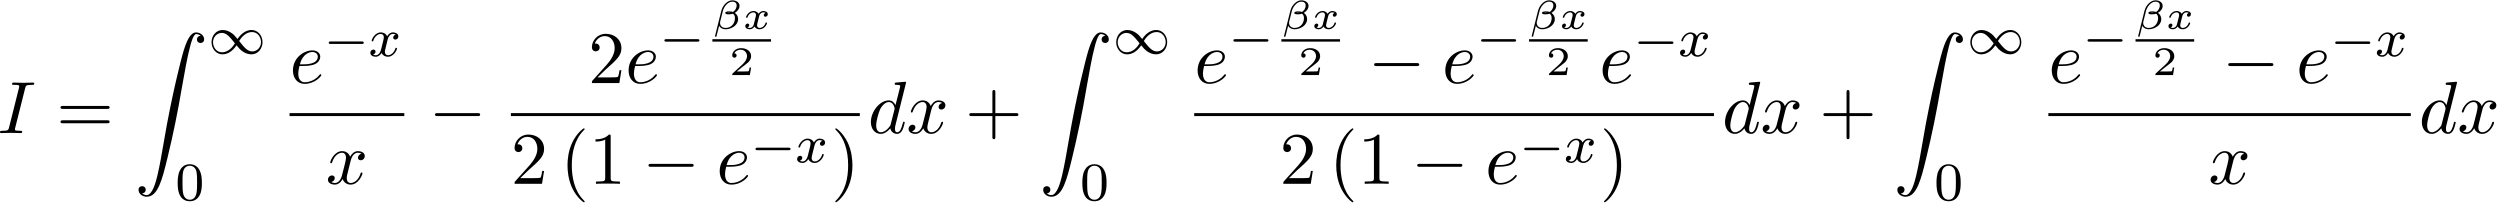 <?xml version='1.0' encoding='UTF-8'?>
<!-- This file was generated by dvisvgm 3.4.3 -->
<svg xmlns="http://www.w3.org/2000/svg" xmlns:xlink="http://www.w3.org/1999/xlink" width="617" height="50" viewBox="1872.391 1483.107 368.817 29.888">
<defs>
<path id='g6-50' d='m3.216-1.118h-.221c-.012 .084-.072 .478-.161 .544c-.042 .036-.526 .036-.61 .036h-1.118l.765-.622c.203-.161 .735-.544 .921-.723c.179-.179 .424-.484 .424-.909c0-.747-.675-1.184-1.476-1.184c-.771 0-1.309 .508-1.309 1.07c0 .305 .257 .341 .323 .341c.149 0 .323-.108 .323-.323c0-.132-.078-.323-.341-.323c.137-.305 .502-.532 .915-.532c.628 0 .962 .466 .962 .95c0 .424-.281 .861-.699 1.243l-1.417 1.297c-.06 .06-.066 .066-.066 .251h2.6l.185-1.118z'/>
<path id='g3-12' d='m4.005-3.401c0-.442-.412-.813-1.076-.813c-.179 0-.371 .054-.532 .137c-.55 .281-.944 .873-1.076 1.405l-.938 3.754c-.018 .06 .06 .078 .12 .078c.054 0 .09-.006 .102-.06c.006-.006 .329-1.297 .395-1.566c.179 .365 .556 .526 .944 .526c.825 0 1.853-.568 1.853-1.494c0-.323-.12-.669-.484-.927c.502-.317 .693-.664 .693-1.04zm-1.297 1.034c-.06 .012-.209 .024-.269 .024s-.215 0-.257-.018c.096-.012 .191-.018 .287-.018c.072 0 .149 .006 .239 .012zm.873-1.094c0 .424-.257 .801-.538 .962c-.173-.06-.353-.078-.532-.078c-.149 0-.604-.012-.604 .227c0 .221 .383 .203 .532 .203c.143 0 .46-.024 .586-.096c.167 .12 .305 .293 .305 .652c0 .813-.55 1.453-1.393 1.453c-.436 0-.807-.281-.807-.741c0-.054 0-.102 .012-.149l.406-1.62c.143-.58 .717-1.369 1.387-1.369c.359 0 .646 .161 .646 .556z'/>
<path id='g3-120' d='m3.365-2.349c-.209 .06-.257 .233-.257 .323c0 .191 .155 .233 .239 .233c.173 0 .347-.143 .347-.377c0-.323-.353-.466-.658-.466c-.395 0-.634 .305-.699 .418c-.078-.149-.305-.418-.753-.418c-.687 0-1.094 .711-1.094 .921c0 .03 .024 .084 .108 .084s.102-.036 .12-.09c.149-.484 .556-.717 .849-.717s.383 .191 .383 .389c0 .072 0 .126-.048 .311c-.137 .556-.269 1.1-.299 1.172c-.09 .227-.305 .43-.556 .43c-.036 0-.203 0-.341-.09c.233-.078 .257-.275 .257-.323c0-.155-.12-.233-.239-.233c-.167 0-.347 .132-.347 .377c0 .341 .377 .466 .658 .466c.341 0 .586-.233 .699-.418c.12 .251 .406 .418 .747 .418c.705 0 1.1-.723 1.1-.921c0-.012-.006-.084-.114-.084c-.084 0-.096 .042-.114 .096c-.173 .52-.598 .711-.849 .711c-.227 0-.389-.132-.389-.383c0-.114 .03-.245 .084-.454l.191-.777c.06-.233 .09-.341 .215-.484c.084-.09 .227-.203 .418-.203c.03 0 .209 0 .341 .09z'/>
<path id='g4-120' d='m3.993-3.18c-.351 .088-.367 .399-.367 .43c0 .175 .135 .295 .311 .295s.446-.135 .446-.478c0-.454-.502-.582-.797-.582c-.375 0-.677 .263-.861 .574c-.175-.422-.59-.574-.917-.574c-.869 0-1.355 .996-1.355 1.219c0 .072 .056 .104 .12 .104c.096 0 .112-.04 .135-.135c.183-.582 .662-.964 1.076-.964c.311 0 .462 .223 .462 .51c0 .159-.096 .526-.159 .781c-.056 .231-.231 .94-.271 1.092c-.112 .43-.399 .765-.757 .765c-.032 0-.239 0-.406-.112c.367-.088 .367-.422 .367-.43c0-.183-.143-.295-.319-.295c-.215 0-.446 .183-.446 .486c0 .367 .391 .574 .797 .574c.422 0 .717-.319 .861-.574c.175 .391 .542 .574 .925 .574c.869 0 1.347-.996 1.347-1.219c0-.08-.064-.104-.12-.104c-.096 0-.112 .056-.135 .135c-.159 .534-.614 .964-1.076 .964c-.263 0-.454-.175-.454-.51c0-.159 .048-.343 .159-.789c.056-.239 .231-.94 .271-1.092c.112-.414 .391-.757 .749-.757c.04 0 .247 0 .414 .112z'/>
<path id='g7-48' d='m3.897-2.542c0-.853-.088-1.371-.351-1.881c-.351-.701-.996-.877-1.435-.877c-1.004 0-1.371 .749-1.482 .972c-.287 .582-.303 1.371-.303 1.785c0 .526 .024 1.331 .406 1.969c.367 .59 .956 .741 1.379 .741c.383 0 1.068-.12 1.467-.909c.295-.574 .319-1.283 .319-1.801zm-1.785 2.487c-.271 0-.821-.128-.988-.964c-.088-.454-.088-1.203-.088-1.618c0-.55 0-1.108 .088-1.546c.167-.813 .789-.893 .988-.893c.271 0 .821 .135 .98 .861c.096 .438 .096 1.036 .096 1.578c0 .47 0 1.188-.096 1.634c-.167 .837-.717 .948-.98 .948z'/>
<path id='g1-0' d='m5.571-1.809c.128 0 .303 0 .303-.183s-.175-.183-.303-.183h-4.567c-.128 0-.303 0-.303 .183s.175 .183 .303 .183h4.567z'/>
<path id='g1-49' d='m4.304-2.184c-.47-.566-.534-.63-.813-.837c-.367-.279-.853-.494-1.379-.494c-.972 0-1.642 .853-1.642 1.801c0 .933 .662 1.793 1.61 1.793c.654 0 1.419-.343 2.08-1.331c.47 .566 .534 .63 .813 .837c.367 .279 .853 .494 1.379 .494c.972 0 1.642-.853 1.642-1.801c0-.933-.662-1.793-1.61-1.793c-.654 0-1.419 .343-2.08 1.331zm.239 .295c.303-.502 .956-1.323 1.897-1.323c.853 0 1.331 .773 1.331 1.49c0 .773-.59 1.371-1.291 1.371s-1.172-.582-1.937-1.538zm-.622 .343c-.303 .502-.956 1.323-1.897 1.323c-.853 0-1.331-.773-1.331-1.49c0-.773 .59-1.371 1.291-1.371s1.172 .582 1.937 1.538z'/>
<path id='g0-90' d='m1.135 23.749c.349-.022 .535-.262 .535-.535c0-.36-.273-.535-.524-.535c-.262 0-.535 .164-.535 .545c0 .556 .545 1.015 1.211 1.015c1.658 0 2.28-2.553 3.055-5.716c.84-3.447 1.549-6.927 2.138-10.429c.404-2.324 .807-4.505 1.178-5.913c.131-.535 .502-1.942 .927-1.942c.338 0 .611 .207 .655 .251c-.36 .022-.545 .262-.545 .535c0 .36 .273 .535 .524 .535c.262 0 .535-.164 .535-.545c0-.589-.589-1.015-1.189-1.015c-.829 0-1.44 1.189-2.04 3.415c-.033 .12-1.516 5.596-2.716 12.731c-.284 1.669-.6 3.491-.96 5.007c-.196 .796-.698 2.847-1.582 2.847c-.393 0-.655-.251-.665-.251z'/>
<path id='g2-0' d='m7.189-2.509c.185 0 .382 0 .382-.218s-.196-.218-.382-.218h-5.902c-.185 0-.382 0-.382 .218s.196 .218 .382 .218h5.902z'/>
<path id='g8-40' d='m3.611 2.618c0-.033 0-.055-.185-.24c-1.364-1.375-1.713-3.436-1.713-5.105c0-1.898 .415-3.796 1.756-5.16c.142-.131 .142-.153 .142-.185c0-.076-.044-.109-.109-.109c-.109 0-1.091 .742-1.735 2.127c-.556 1.2-.687 2.411-.687 3.327c0 .851 .12 2.171 .72 3.404c.655 1.342 1.593 2.051 1.702 2.051c.065 0 .109-.033 .109-.109z'/>
<path id='g8-41' d='m3.153-2.727c0-.851-.12-2.171-.72-3.404c-.655-1.342-1.593-2.051-1.702-2.051c-.065 0-.109 .044-.109 .109c0 .033 0 .055 .207 .251c1.069 1.08 1.691 2.815 1.691 5.095c0 1.865-.404 3.785-1.756 5.16c-.142 .131-.142 .153-.142 .185c0 .065 .044 .109 .109 .109c.109 0 1.091-.742 1.735-2.127c.556-1.2 .687-2.411 .687-3.327z'/>
<path id='g8-43' d='m4.462-2.509h3.044c.153 0 .36 0 .36-.218s-.207-.218-.36-.218h-3.044v-3.055c0-.153 0-.36-.218-.36s-.218 .207-.218 .36v3.055h-3.055c-.153 0-.36 0-.36 .218s.207 .218 .36 .218h3.055v3.055c0 .153 0 .36 .218 .36s.218-.207 .218-.36v-3.055z'/>
<path id='g8-49' d='m3.207-6.982c0-.262 0-.284-.251-.284c-.676 .698-1.636 .698-1.985 .698v.338c.218 0 .862 0 1.429-.284v5.651c0 .393-.033 .524-1.015 .524h-.349v.338c.382-.033 1.331-.033 1.767-.033s1.385 0 1.767 .033v-.338h-.349c-.982 0-1.015-.12-1.015-.524v-6.12z'/>
<path id='g8-50' d='m1.385-.84l1.156-1.124c1.702-1.505 2.356-2.095 2.356-3.185c0-1.244-.982-2.116-2.313-2.116c-1.233 0-2.04 1.004-2.04 1.975c0 .611 .545 .611 .578 .611c.185 0 .567-.131 .567-.578c0-.284-.196-.567-.578-.567c-.087 0-.109 0-.142 .011c.251-.709 .84-1.113 1.473-1.113c.993 0 1.462 .884 1.462 1.778c0 .873-.545 1.735-1.145 2.411l-2.095 2.335c-.12 .12-.12 .142-.12 .404h4.047l.305-1.898h-.273c-.055 .327-.131 .807-.24 .971c-.076 .087-.796 .087-1.036 .087h-1.964z'/>
<path id='g8-61' d='m7.495-3.567c.164 0 .371 0 .371-.218s-.207-.218-.36-.218h-6.535c-.153 0-.36 0-.36 .218s.207 .218 .371 .218h6.513zm.011 2.116c.153 0 .36 0 .36-.218s-.207-.218-.371-.218h-6.513c-.164 0-.371 0-.371 .218s.207 .218 .36 .218h6.535z'/>
<path id='g5-73' d='m4.08-6.611c.098-.393 .131-.502 .993-.502c.262 0 .349 0 .349-.207c0-.131-.12-.131-.164-.131c-.316 0-1.124 .033-1.44 .033c-.327 0-1.124-.033-1.451-.033c-.076 0-.218 0-.218 .218c0 .12 .098 .12 .305 .12c.458 0 .753 0 .753 .207c0 .055 0 .076-.022 .175l-1.473 5.88c-.098 .404-.131 .513-.993 .513c-.251 0-.349 0-.349 .218c0 .12 .131 .12 .164 .12c.316 0 1.113-.033 1.429-.033c.327 0 1.135 .033 1.462 .033c.087 0 .218 0 .218-.207c0-.131-.087-.131-.327-.131c-.196 0-.251 0-.469-.022c-.229-.022-.273-.065-.273-.185c0-.087 .022-.175 .044-.251l1.462-5.815z'/>
<path id='g5-100' d='m5.629-7.451c0-.011 0-.12-.142-.12c-.164 0-1.2 .098-1.385 .12c-.087 .011-.153 .065-.153 .207c0 .131 .098 .131 .262 .131c.524 0 .545 .076 .545 .185l-.033 .218l-.655 2.585c-.196-.404-.513-.698-1.004-.698c-1.276 0-2.629 1.604-2.629 3.196c0 1.025 .6 1.745 1.451 1.745c.218 0 .764-.044 1.418-.818c.087 .458 .469 .818 .993 .818c.382 0 .633-.251 .807-.6c.185-.393 .327-1.058 .327-1.08c0-.109-.098-.109-.131-.109c-.109 0-.12 .044-.153 .196c-.185 .709-.382 1.353-.829 1.353c-.295 0-.327-.284-.327-.502c0-.262 .022-.338 .065-.524l1.571-6.305zm-2.269 6.153c-.055 .196-.055 .218-.218 .404c-.48 .6-.927 .775-1.233 .775c-.545 0-.698-.6-.698-1.025c0-.545 .349-1.887 .6-2.389c.338-.644 .829-1.047 1.265-1.047c.709 0 .862 .895 .862 .96s-.022 .131-.033 .185l-.545 2.138z'/>
<path id='g5-101' d='m2.04-2.52c.316 0 1.124-.022 1.669-.251c.764-.327 .818-.971 .818-1.124c0-.48-.415-.927-1.167-.927c-1.211 0-2.858 1.058-2.858 2.967c0 1.113 .644 1.975 1.713 1.975c1.56 0 2.476-1.156 2.476-1.287c0-.065-.065-.142-.131-.142c-.055 0-.076 .022-.142 .109c-.862 1.08-2.051 1.08-2.182 1.08c-.851 0-.949-.916-.949-1.265c0-.131 .011-.469 .175-1.135h.578zm-.513-.24c.425-1.658 1.549-1.822 1.833-1.822c.513 0 .807 .316 .807 .687c0 1.135-1.745 1.135-2.193 1.135h-.447z'/>
<path id='g5-120' d='m3.644-3.295c.065-.284 .316-1.287 1.08-1.287c.055 0 .316 0 .545 .142c-.305 .055-.524 .327-.524 .589c0 .175 .12 .382 .415 .382c.24 0 .589-.196 .589-.633c0-.567-.644-.72-1.015-.72c-.633 0-1.015 .578-1.145 .829c-.273-.72-.862-.829-1.178-.829c-1.135 0-1.756 1.407-1.756 1.68c0 .109 .109 .109 .131 .109c.087 0 .12-.022 .142-.12c.371-1.156 1.091-1.429 1.462-1.429c.207 0 .589 .098 .589 .731c0 .338-.185 1.069-.589 2.596c-.175 .676-.556 1.135-1.036 1.135c-.065 0-.316 0-.545-.142c.273-.055 .513-.284 .513-.589c0-.295-.24-.382-.404-.382c-.327 0-.6 .284-.6 .633c0 .502 .545 .72 1.025 .72c.72 0 1.113-.764 1.145-.829c.131 .404 .524 .829 1.178 .829c1.124 0 1.745-1.407 1.745-1.68c0-.109-.098-.109-.131-.109c-.098 0-.12 .044-.142 .12c-.36 1.167-1.102 1.429-1.451 1.429c-.425 0-.6-.349-.6-.72c0-.24 .065-.48 .185-.96l.371-1.495z'/>
</defs>
<g id='page1'>
<!--start 1872.019782 1502.73968 -->
<use x='1872.02' y='1502.74' xlink:href='#g5-73'/>
<use x='1880.702' y='1502.74' xlink:href='#g8-61'/>
<use x='1892.217' y='1487.891' xlink:href='#g0-90'/>
<use x='1903.126' y='1491.046' xlink:href='#g1-49'/>
<use x='1898.277' y='1512.632' xlink:href='#g7-48'/>
<use x='1915.106' y='1495.36' xlink:href='#g5-101'/>
<use x='1920.185' y='1491.401' xlink:href='#g1-0'/>
<use x='1926.772' y='1491.401' xlink:href='#g4-120'/>
<rect x='1915.106' y='1499.794' height='.436' width='16.931'/>
<use x='1920.454' y='1510.223' xlink:href='#g5-120'/>
<use x='1935.657' y='1502.74' xlink:href='#g2-0'/>
<use x='1959.169' y='1495.36' xlink:href='#g8-50'/>
<use x='1964.623' y='1495.36' xlink:href='#g5-101'/>
<use x='1969.703' y='1491.06' xlink:href='#g1-0'/>
<use x='1977.485' y='1487.367' xlink:href='#g3-12'/>
<use x='1981.965' y='1487.367' xlink:href='#g3-120'/>
<rect x='1977.485' y='1488.888' height='.359' width='8.652'/>
<use x='1979.984' y='1494.185' xlink:href='#g6-50'/>
<rect x='1947.761' y='1499.794' height='.436' width='51.476'/>
<use x='1947.761' y='1510.223' xlink:href='#g8-50'/>
<use x='1955.034' y='1510.223' xlink:href='#g8-40'/>
<use x='1959.276' y='1510.223' xlink:href='#g8-49'/>
<use x='1967.155' y='1510.223' xlink:href='#g2-0'/>
<use x='1978.064' y='1510.223' xlink:href='#g5-101'/>
<use x='1983.144' y='1507.071' xlink:href='#g1-0'/>
<use x='1989.73' y='1507.071' xlink:href='#g4-120'/>
<use x='1994.995' y='1510.223' xlink:href='#g8-41'/>
<use x='2000.433' y='1502.74' xlink:href='#g5-100'/>
<use x='2006.111' y='1502.74' xlink:href='#g5-120'/>
<use x='2014.77' y='1502.74' xlink:href='#g8-43'/>
<use x='2025.679' y='1487.891' xlink:href='#g0-90'/>
<use x='2036.589' y='1491.046' xlink:href='#g1-49'/>
<use x='2031.74' y='1512.632' xlink:href='#g7-48'/>
<use x='2048.569' y='1495.36' xlink:href='#g5-101'/>
<use x='2053.648' y='1491.06' xlink:href='#g1-0'/>
<use x='2061.43' y='1487.367' xlink:href='#g3-12'/>
<use x='2065.91' y='1487.367' xlink:href='#g3-120'/>
<rect x='2061.43' y='1488.888' height='.359' width='8.652'/>
<use x='2063.93' y='1494.185' xlink:href='#g6-50'/>
<use x='2074.2' y='1495.36' xlink:href='#g2-0'/>
<use x='2085.109' y='1495.36' xlink:href='#g5-101'/>
<use x='2090.188' y='1491.06' xlink:href='#g1-0'/>
<use x='2097.97' y='1487.367' xlink:href='#g3-12'/>
<use x='2102.45' y='1487.367' xlink:href='#g3-120'/>
<rect x='2097.97' y='1488.888' height='.359' width='8.652'/>
<use x='2100.47' y='1494.185' xlink:href='#g6-50'/>
<use x='2108.316' y='1495.36' xlink:href='#g5-101'/>
<use x='2113.395' y='1491.401' xlink:href='#g1-0'/>
<use x='2119.982' y='1491.401' xlink:href='#g4-120'/>
<rect x='2048.569' y='1499.794' height='.436' width='76.678'/>
<use x='2061.169' y='1510.223' xlink:href='#g8-50'/>
<use x='2068.442' y='1510.223' xlink:href='#g8-40'/>
<use x='2072.685' y='1510.223' xlink:href='#g8-49'/>
<use x='2080.563' y='1510.223' xlink:href='#g2-0'/>
<use x='2091.472' y='1510.223' xlink:href='#g5-101'/>
<use x='2096.552' y='1507.071' xlink:href='#g1-0'/>
<use x='2103.139' y='1507.071' xlink:href='#g4-120'/>
<use x='2108.404' y='1510.223' xlink:href='#g8-41'/>
<use x='2126.442' y='1502.74' xlink:href='#g5-100'/>
<use x='2132.12' y='1502.74' xlink:href='#g5-120'/>
<use x='2140.779' y='1502.74' xlink:href='#g8-43'/>
<use x='2151.688' y='1487.891' xlink:href='#g0-90'/>
<use x='2162.597' y='1491.046' xlink:href='#g1-49'/>
<use x='2157.749' y='1512.632' xlink:href='#g7-48'/>
<use x='2174.578' y='1495.36' xlink:href='#g5-101'/>
<use x='2179.657' y='1491.06' xlink:href='#g1-0'/>
<use x='2187.439' y='1487.367' xlink:href='#g3-12'/>
<use x='2191.919' y='1487.367' xlink:href='#g3-120'/>
<rect x='2187.439' y='1488.888' height='.359' width='8.652'/>
<use x='2189.939' y='1494.185' xlink:href='#g6-50'/>
<use x='2200.209' y='1495.36' xlink:href='#g2-0'/>
<use x='2211.118' y='1495.36' xlink:href='#g5-101'/>
<use x='2216.197' y='1491.401' xlink:href='#g1-0'/>
<use x='2222.784' y='1491.401' xlink:href='#g4-120'/>
<rect x='2174.578' y='1499.794' height='.436' width='53.471'/>
<use x='2198.196' y='1510.223' xlink:href='#g5-120'/>
<use x='2229.244' y='1502.74' xlink:href='#g5-100'/>
<use x='2234.922' y='1502.74' xlink:href='#g5-120'/>
</g>
<script type="text/ecmascript">if(window.parent.postMessage)window.parent.postMessage("12.86767|462.75|37.5|"+window.location,"*");</script>
</svg>